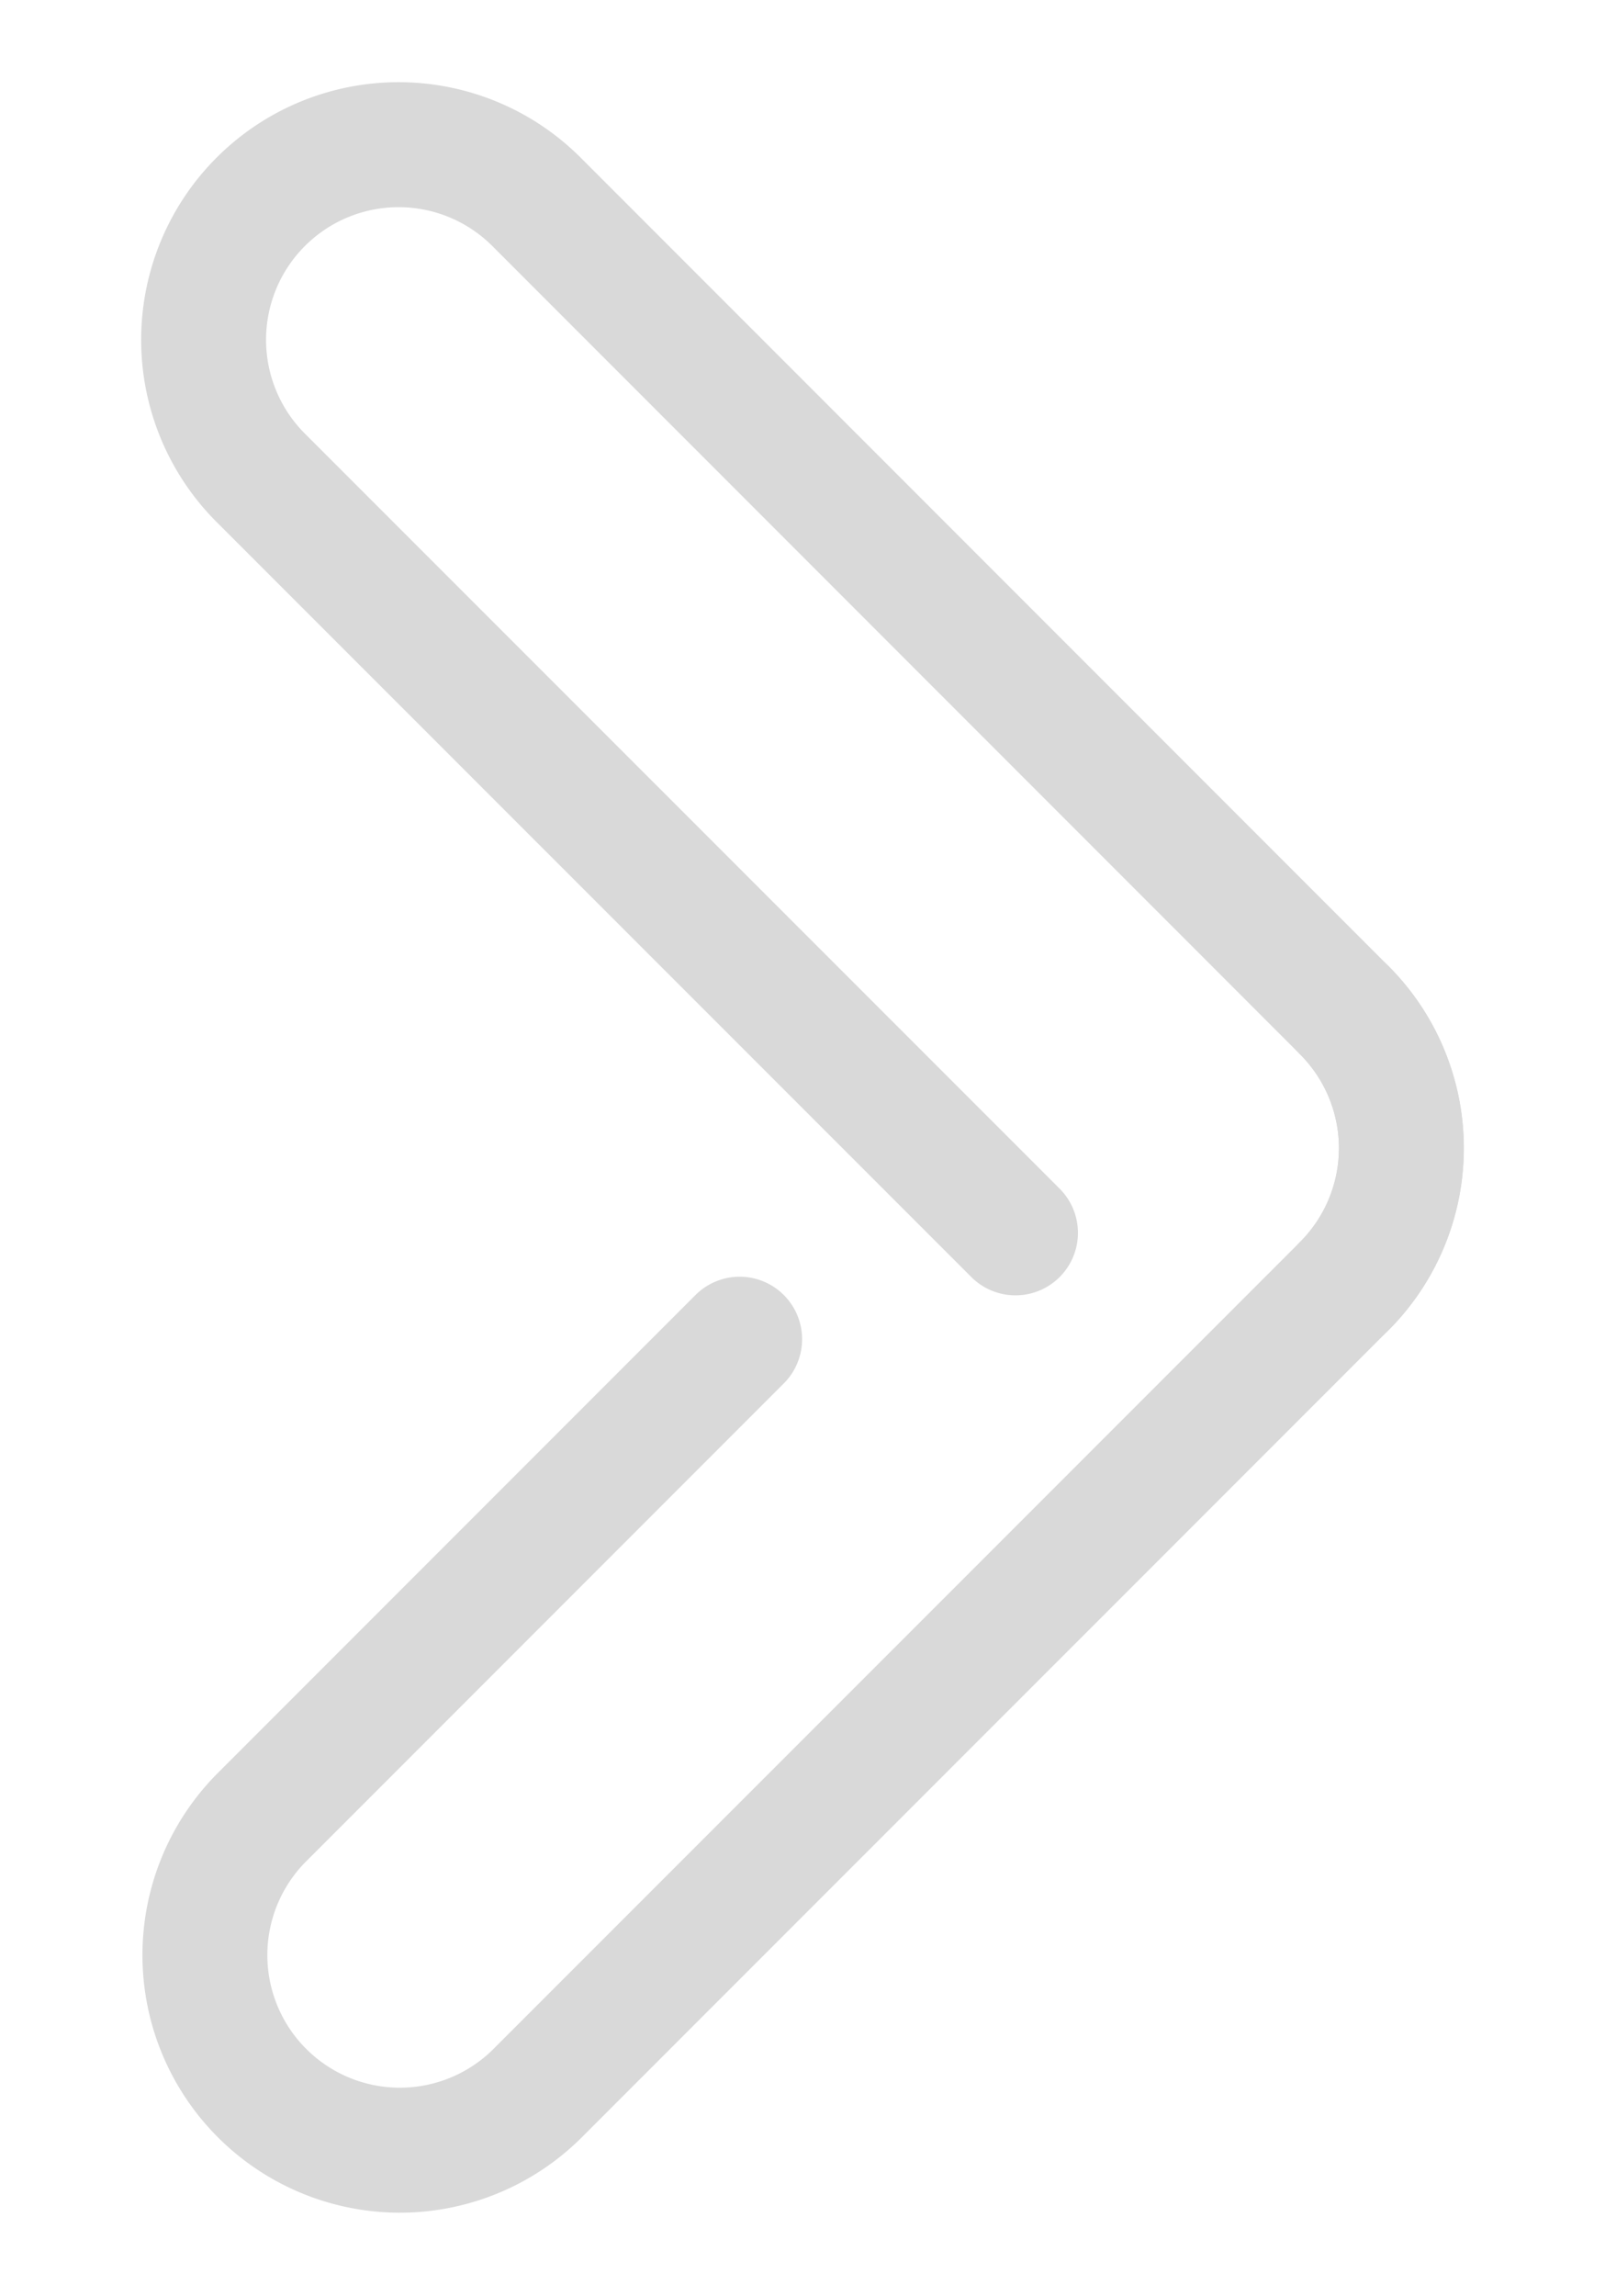 <svg xmlns="http://www.w3.org/2000/svg" xmlns:xlink="http://www.w3.org/1999/xlink" width="25.701" height="36.747" viewBox="0 0 25.701 36.747"><defs><clipPath id="clip-path"><rect id="Rectangle_6" data-name="Rectangle 6" width="25.701" height="36.747" fill="none"></rect></clipPath></defs><g id="Groupe_11" data-name="Groupe 11" transform="translate(3 2)"><g id="Groupe_10" data-name="Groupe 10" transform="translate(-3 -2)" clip-path="url(#clip-path)"><path id="Trac&#xE9;_3" data-name="Trac&#xE9; 3" d="M18.765,16.752h0a3.122,3.122,0,0,1,0,4.415L5.83,34.1a3.122,3.122,0,0,1-4.415-4.415l7.668-7.668" transform="translate(2.761 -0.586)" fill="none" stroke="#d9d9d9" stroke-linecap="round" stroke-width="2"></path><path id="Trac&#xE9;_4" data-name="Trac&#xE9; 4" d="M13.5,17.913,1.414,5.83A3.122,3.122,0,0,1,5.83,1.414L18.765,14.35a3.122,3.122,0,0,1,0,4.415" transform="translate(2.761 1.816)" fill="none" stroke="#d9d9d9" stroke-linecap="round" stroke-width="2"></path></g></g></svg>